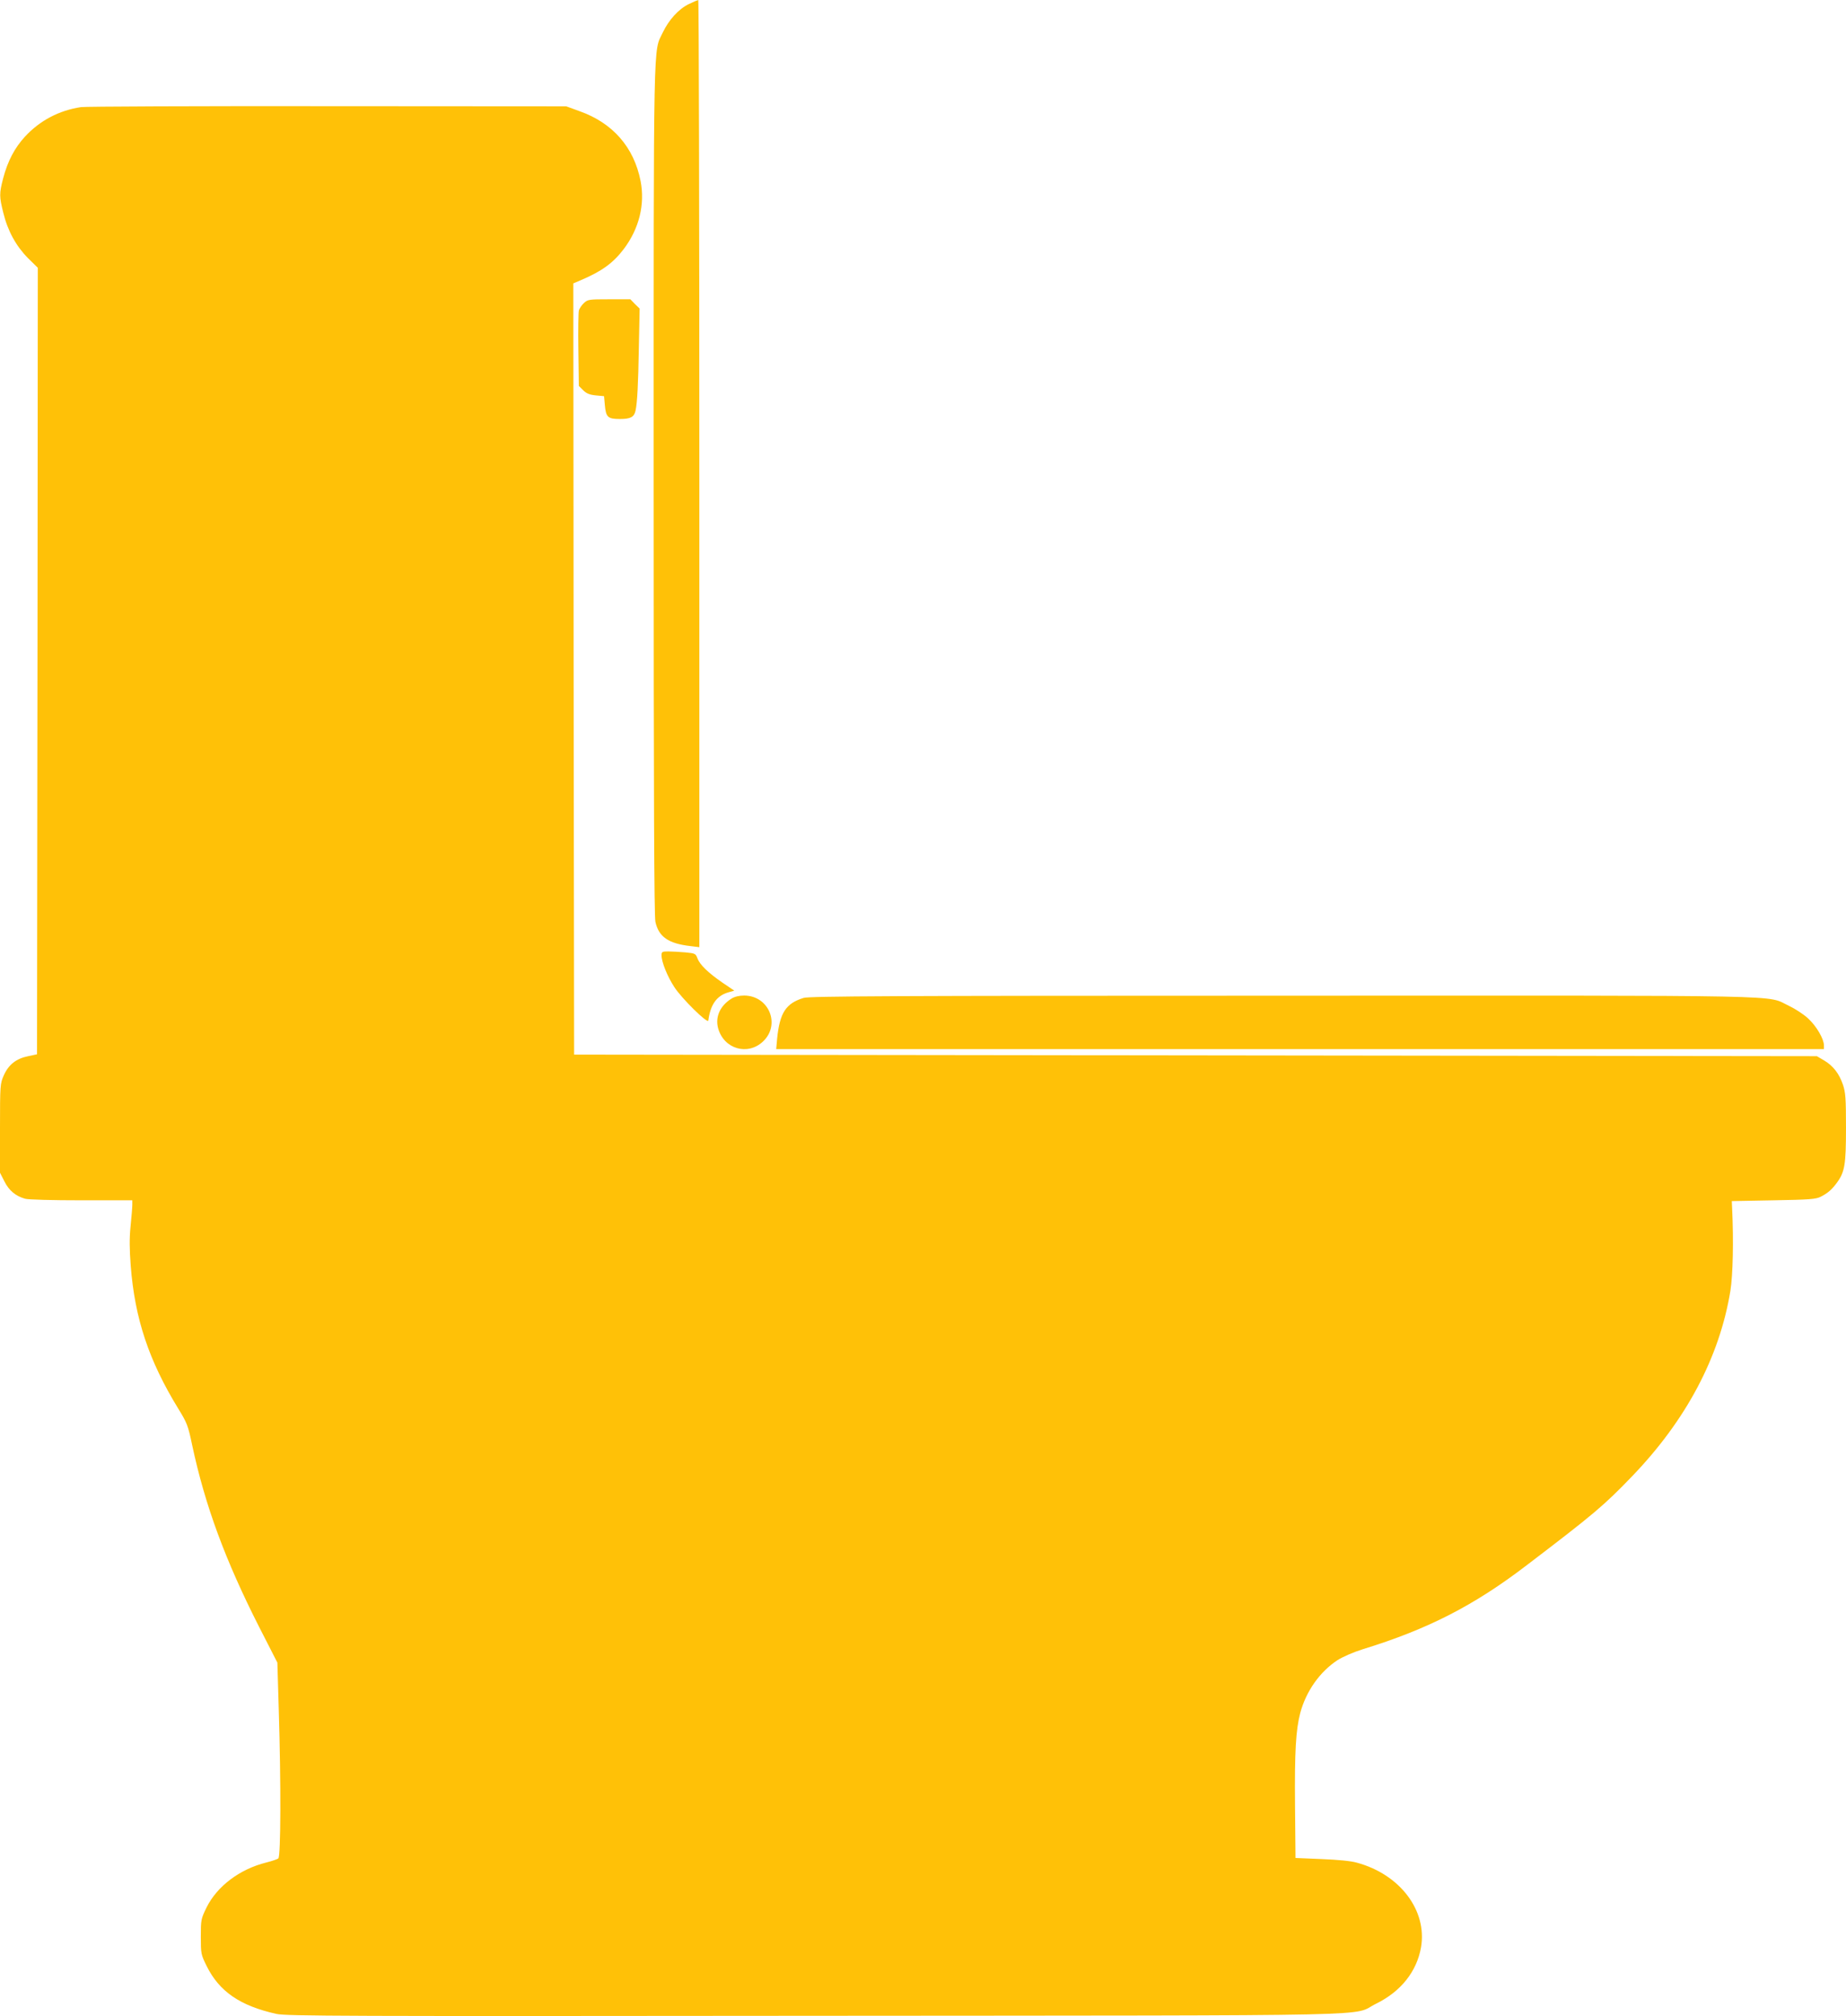 <?xml version="1.0" standalone="no"?>
<!DOCTYPE svg PUBLIC "-//W3C//DTD SVG 20010904//EN"
 "http://www.w3.org/TR/2001/REC-SVG-20010904/DTD/svg10.dtd">
<svg version="1.0" xmlns="http://www.w3.org/2000/svg"
 width="1172pt" height="1280pt" viewBox="0 0 1172 1280"
 preserveAspectRatio="xMidYMid meet">
<g transform="translate(0,1280) scale(0.1,-0.1)"
fill="#ffc107" stroke="none">
<path d="M4373 12774 c-64 -31 -126 -99 -165 -180 -61 -131 -58 55 -58 -2896
0 -1975 3 -2711 11 -2750 21 -95 82 -138 222 -154 l57 -7 0 3007 c0 1653 -3
3006 -7 3006 -5 -1 -31 -12 -60 -26z"/>
<path d="M514 12120 c-139 -21 -261 -85 -356 -188 -65 -71 -109 -154 -138
-264 -25 -97 -25 -115 1 -219 28 -115 81 -211 156 -287 l63 -62 -2 -2497 -3
-2496 -56 -12 c-76 -15 -125 -54 -155 -122 -23 -52 -24 -60 -24 -336 l0 -282
28 -55 c29 -58 71 -93 131 -110 21 -6 173 -10 359 -10 l322 0 0 -28 c0 -16 -5
-77 -11 -136 -8 -78 -7 -147 1 -253 26 -334 115 -601 302 -906 56 -91 62 -107
88 -231 82 -384 210 -731 426 -1156 l115 -225 9 -305 c14 -454 13 -925 -3
-938 -6 -5 -41 -17 -77 -26 -168 -42 -311 -150 -378 -284 -36 -74 -37 -79 -37
-187 0 -108 1 -113 37 -186 80 -162 213 -253 443 -304 63 -14 424 -15 3415
-12 3753 3 3400 -5 3567 77 157 77 258 204 285 358 40 234 -134 463 -407 537
-37 11 -123 19 -225 23 l-165 7 -3 335 c-3 340 5 477 33 585 37 138 124 262
237 336 33 21 102 51 160 69 413 127 707 278 1039 532 428 326 492 380 670
565 344 357 556 757 625 1178 16 101 21 316 11 525 l-2 45 265 5 c228 4 270 7
300 23 45 23 69 44 101 87 51 69 59 114 59 350 0 189 -3 224 -19 273 -25 73
-63 121 -120 155 l-46 27 -3945 5 -3945 5 -3 2448 -2 2448 47 20 c134 57 206
109 274 199 97 129 135 283 106 431 -42 214 -176 368 -387 443 l-85 31 -1515
1 c-833 1 -1538 -2 -1566 -6z"/>
<path d="M3707 10876 c-14 -13 -29 -35 -32 -48 -3 -13 -5 -126 -3 -251 l3
-227 27 -27 c21 -21 41 -29 80 -33 l53 -5 5 -56 c7 -78 19 -89 96 -89 67 0 90
12 99 53 11 51 17 167 21 400 l5 248 -30 29 -29 30 -135 0 c-128 0 -135 -1
-160 -24z"/>
<path d="M4200 6735 c0 -42 37 -134 81 -201 46 -72 213 -236 216 -213 13 100
52 156 123 178 l42 12 -74 50 c-93 64 -145 115 -160 155 -11 30 -14 32 -77 38
-36 3 -85 6 -108 6 -39 0 -43 -2 -43 -25z"/>
<path d="M4645 6461 c-73 -45 -105 -116 -86 -188 36 -132 187 -177 285 -85
114 107 38 292 -120 292 -30 0 -60 -7 -79 -19z"/>
<path d="M5102 6465 c-113 -35 -151 -94 -168 -257 l-6 -68 3326 0 3326 0 0 23
c0 41 -47 122 -99 170 -28 27 -84 63 -124 82 -149 70 96 65 -3219 64 -2467 0
-3001 -3 -3036 -14z"/>
</g>
</svg>
